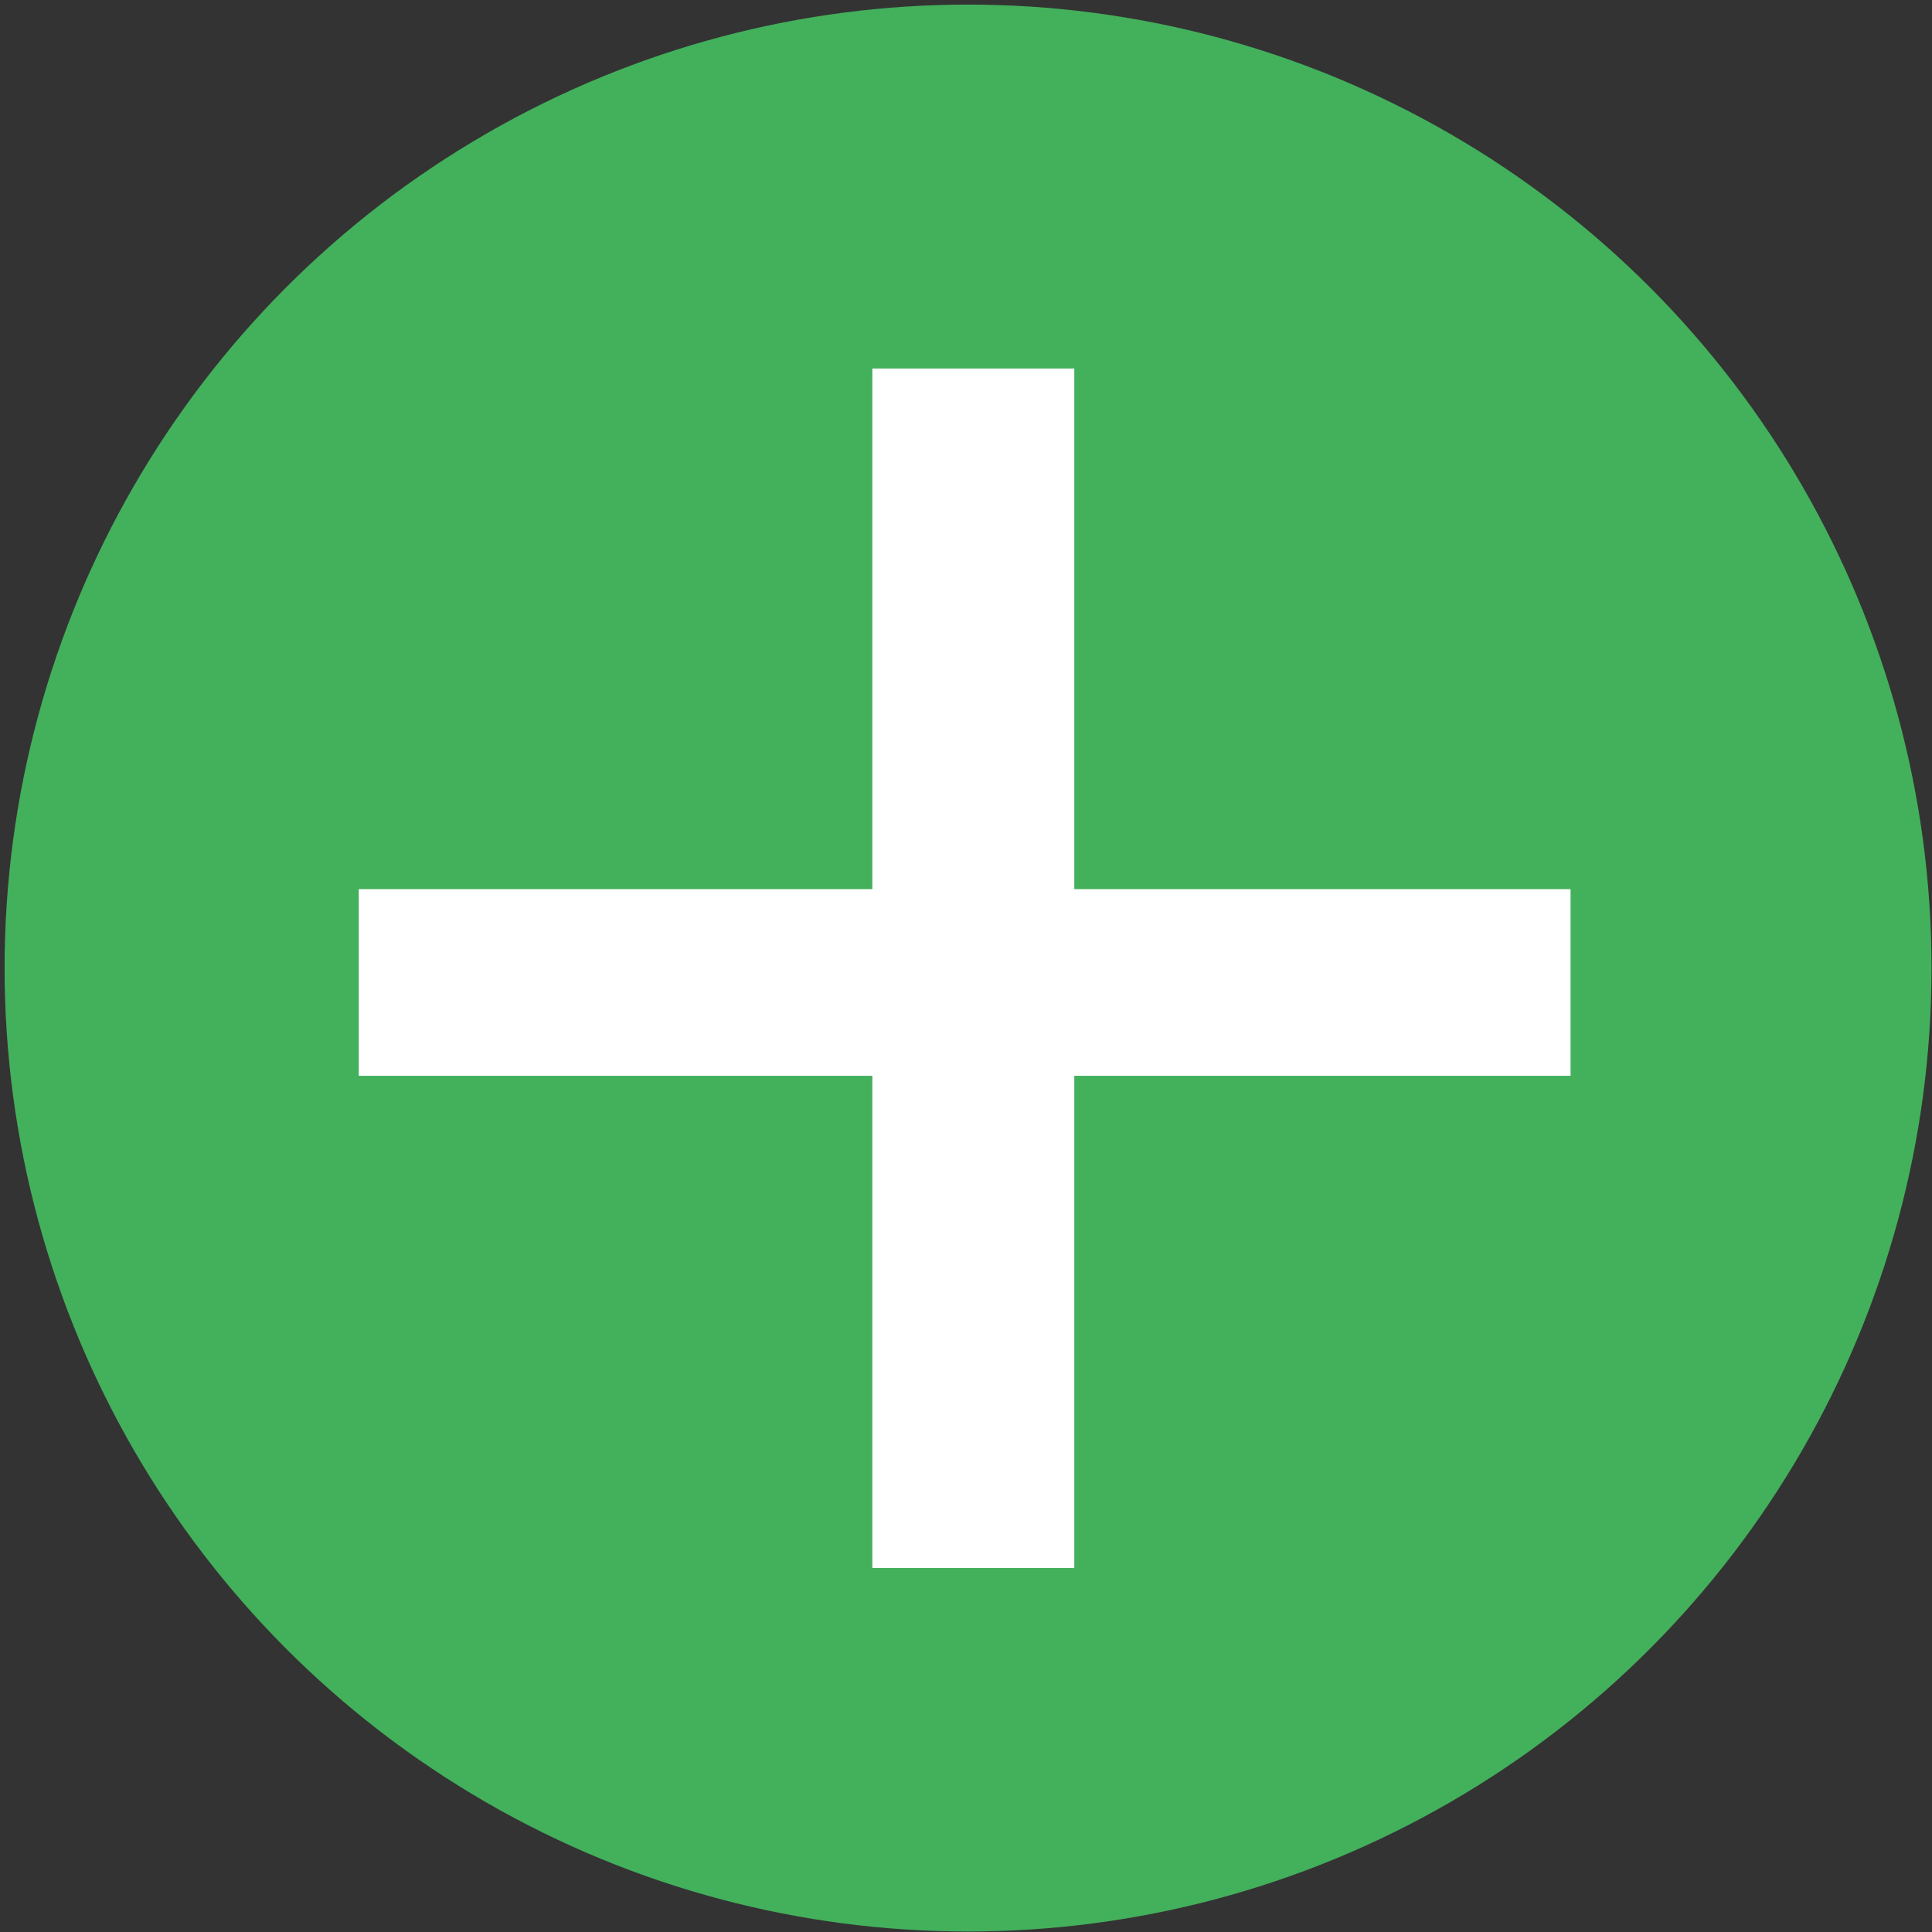 <?xml version="1.0" encoding="UTF-8" standalone="no"?>
<svg
   xmlns:dc="http://purl.org/dc/elements/1.1/"
   xmlns:cc="http://creativecommons.org/ns#"
   xmlns:rdf="http://www.w3.org/1999/02/22-rdf-syntax-ns#"
   xmlns:svg="http://www.w3.org/2000/svg"
   xmlns="http://www.w3.org/2000/svg"
   xmlns:sodipodi="http://sodipodi.sourceforge.net/DTD/sodipodi-0.dtd"
   xmlns:inkscape="http://www.inkscape.org/namespaces/inkscape"
   width="1em"
   height="1em"
   viewBox="0 0 16 16"
   class="bi bi-house"
   fill="currentColor"
   version="1.1"
   id="svg5444"
   sodipodi:docname="add.svg"
   inkscape:version="0.92.3 (2405546, 2018-03-11)">
  <rect x="0" y="0" width="16" height="16" fill="#333333" stroke="none"/>
  <defs
     id="defs5448" />
  <sodipodi:namedview
     pagecolor="#ffffff"
     bordercolor="#666666"
     borderopacity="1"
     objecttolerance="10"
     gridtolerance="10"
     guidetolerance="10"
     inkscape:pageopacity="0"
     inkscape:pageshadow="2"
     inkscape:window-width="1600"
     inkscape:window-height="847"
     id="namedview5446"
     showgrid="true"
     showguides="true"
     inkscape:zoom="29.96365"
     inkscape:cx="6.8168343"
     inkscape:cy="9.1122297"
     inkscape:window-x="-8"
     inkscape:window-y="-8"
     inkscape:window-maximized="1"
     inkscape:current-layer="svg5444"
     inkscape:snap-global="true"
     inkscape:snap-nodes="false"
     inkscape:snap-bbox="true">
    <inkscape:grid
       type="xygrid"
       id="grid5456" />
  </sodipodi:namedview>
  <g
     style="stroke-width:1.198"
     id="g8"
     transform="matrix(0.824,0,0,0.845,20.329,5.597)" />
  <g
     style="stroke-width:1.198"
     id="g10"
     transform="matrix(0.824,0,0,0.845,20.329,5.597)" />
  <g
     style="stroke-width:1.198"
     id="g12"
     transform="matrix(0.824,0,0,0.845,20.329,5.597)" />
  <g
     style="stroke-width:1.198"
     id="g14"
     transform="matrix(0.824,0,0,0.845,20.329,5.597)" />
  <g
     style="stroke-width:1.198"
     id="g16"
     transform="matrix(0.824,0,0,0.845,20.329,5.597)" />
  <g
     style="stroke-width:1.198"
     id="g18"
     transform="matrix(0.824,0,0,0.845,20.329,5.597)" />
  <g
     style="stroke-width:1.198"
     id="g20"
     transform="matrix(0.824,0,0,0.845,20.329,5.597)" />
  <g
     style="stroke-width:1.198"
     id="g22"
     transform="matrix(0.824,0,0,0.845,20.329,5.597)" />
  <g
     style="stroke-width:1.198"
     id="g24"
     transform="matrix(0.824,0,0,0.845,20.329,5.597)" />
  <g
     style="stroke-width:1.198"
     id="g26"
     transform="matrix(0.824,0,0,0.845,20.329,5.597)" />
  <g
     style="stroke-width:1.198"
     id="g28"
     transform="matrix(0.824,0,0,0.845,20.329,5.597)" />
  <g
     style="stroke-width:1.198"
     id="g30"
     transform="matrix(0.824,0,0,0.845,20.329,5.597)" />
  <g
     style="stroke-width:1.198"
     id="g32"
     transform="matrix(0.824,0,0,0.845,20.329,5.597)" />
  <g
     style="stroke-width:1.198"
     id="g34"
     transform="matrix(0.824,0,0,0.845,20.329,5.597)" />
  <g
     style="stroke-width:1.198"
     id="g36"
     transform="matrix(0.824,0,0,0.845,20.329,5.597)" />
  <ellipse
     style="opacity:1;fill:#43b05c;fill-opacity:1;stroke:#000000;stroke-width:0;stroke-miterlimit:4;stroke-dasharray:none;stroke-opacity:1;paint-order:markers fill stroke"
     id="path5896"
     cx="8.017"
     cy="8.017"
     rx="7.979"
     ry="7.979" />
  <g
     id="g5904"
     transform="matrix(1.432,0,0,1.404,15.54,-12.805)"
     style="stroke-width:0.705">
    <rect
       y="11.294"
       x="-5.807"
       height="7.075"
       width="1.168"
       id="rect5898"
       style="opacity:1;fill:#ffffff;fill-opacity:1;stroke:#000000;stroke-width:0;stroke-miterlimit:4;stroke-dasharray:none;stroke-opacity:1;paint-order:markers fill stroke" />
    <rect
       y="14.365"
       x="-8.777"
       height="1.101"
       width="7.008"
       id="rect5900"
       style="opacity:1;fill:#ffffff;fill-opacity:1;stroke:#000000;stroke-width:0;stroke-miterlimit:4;stroke-dasharray:none;stroke-opacity:1;paint-order:markers fill stroke" />
  </g>
</svg>
